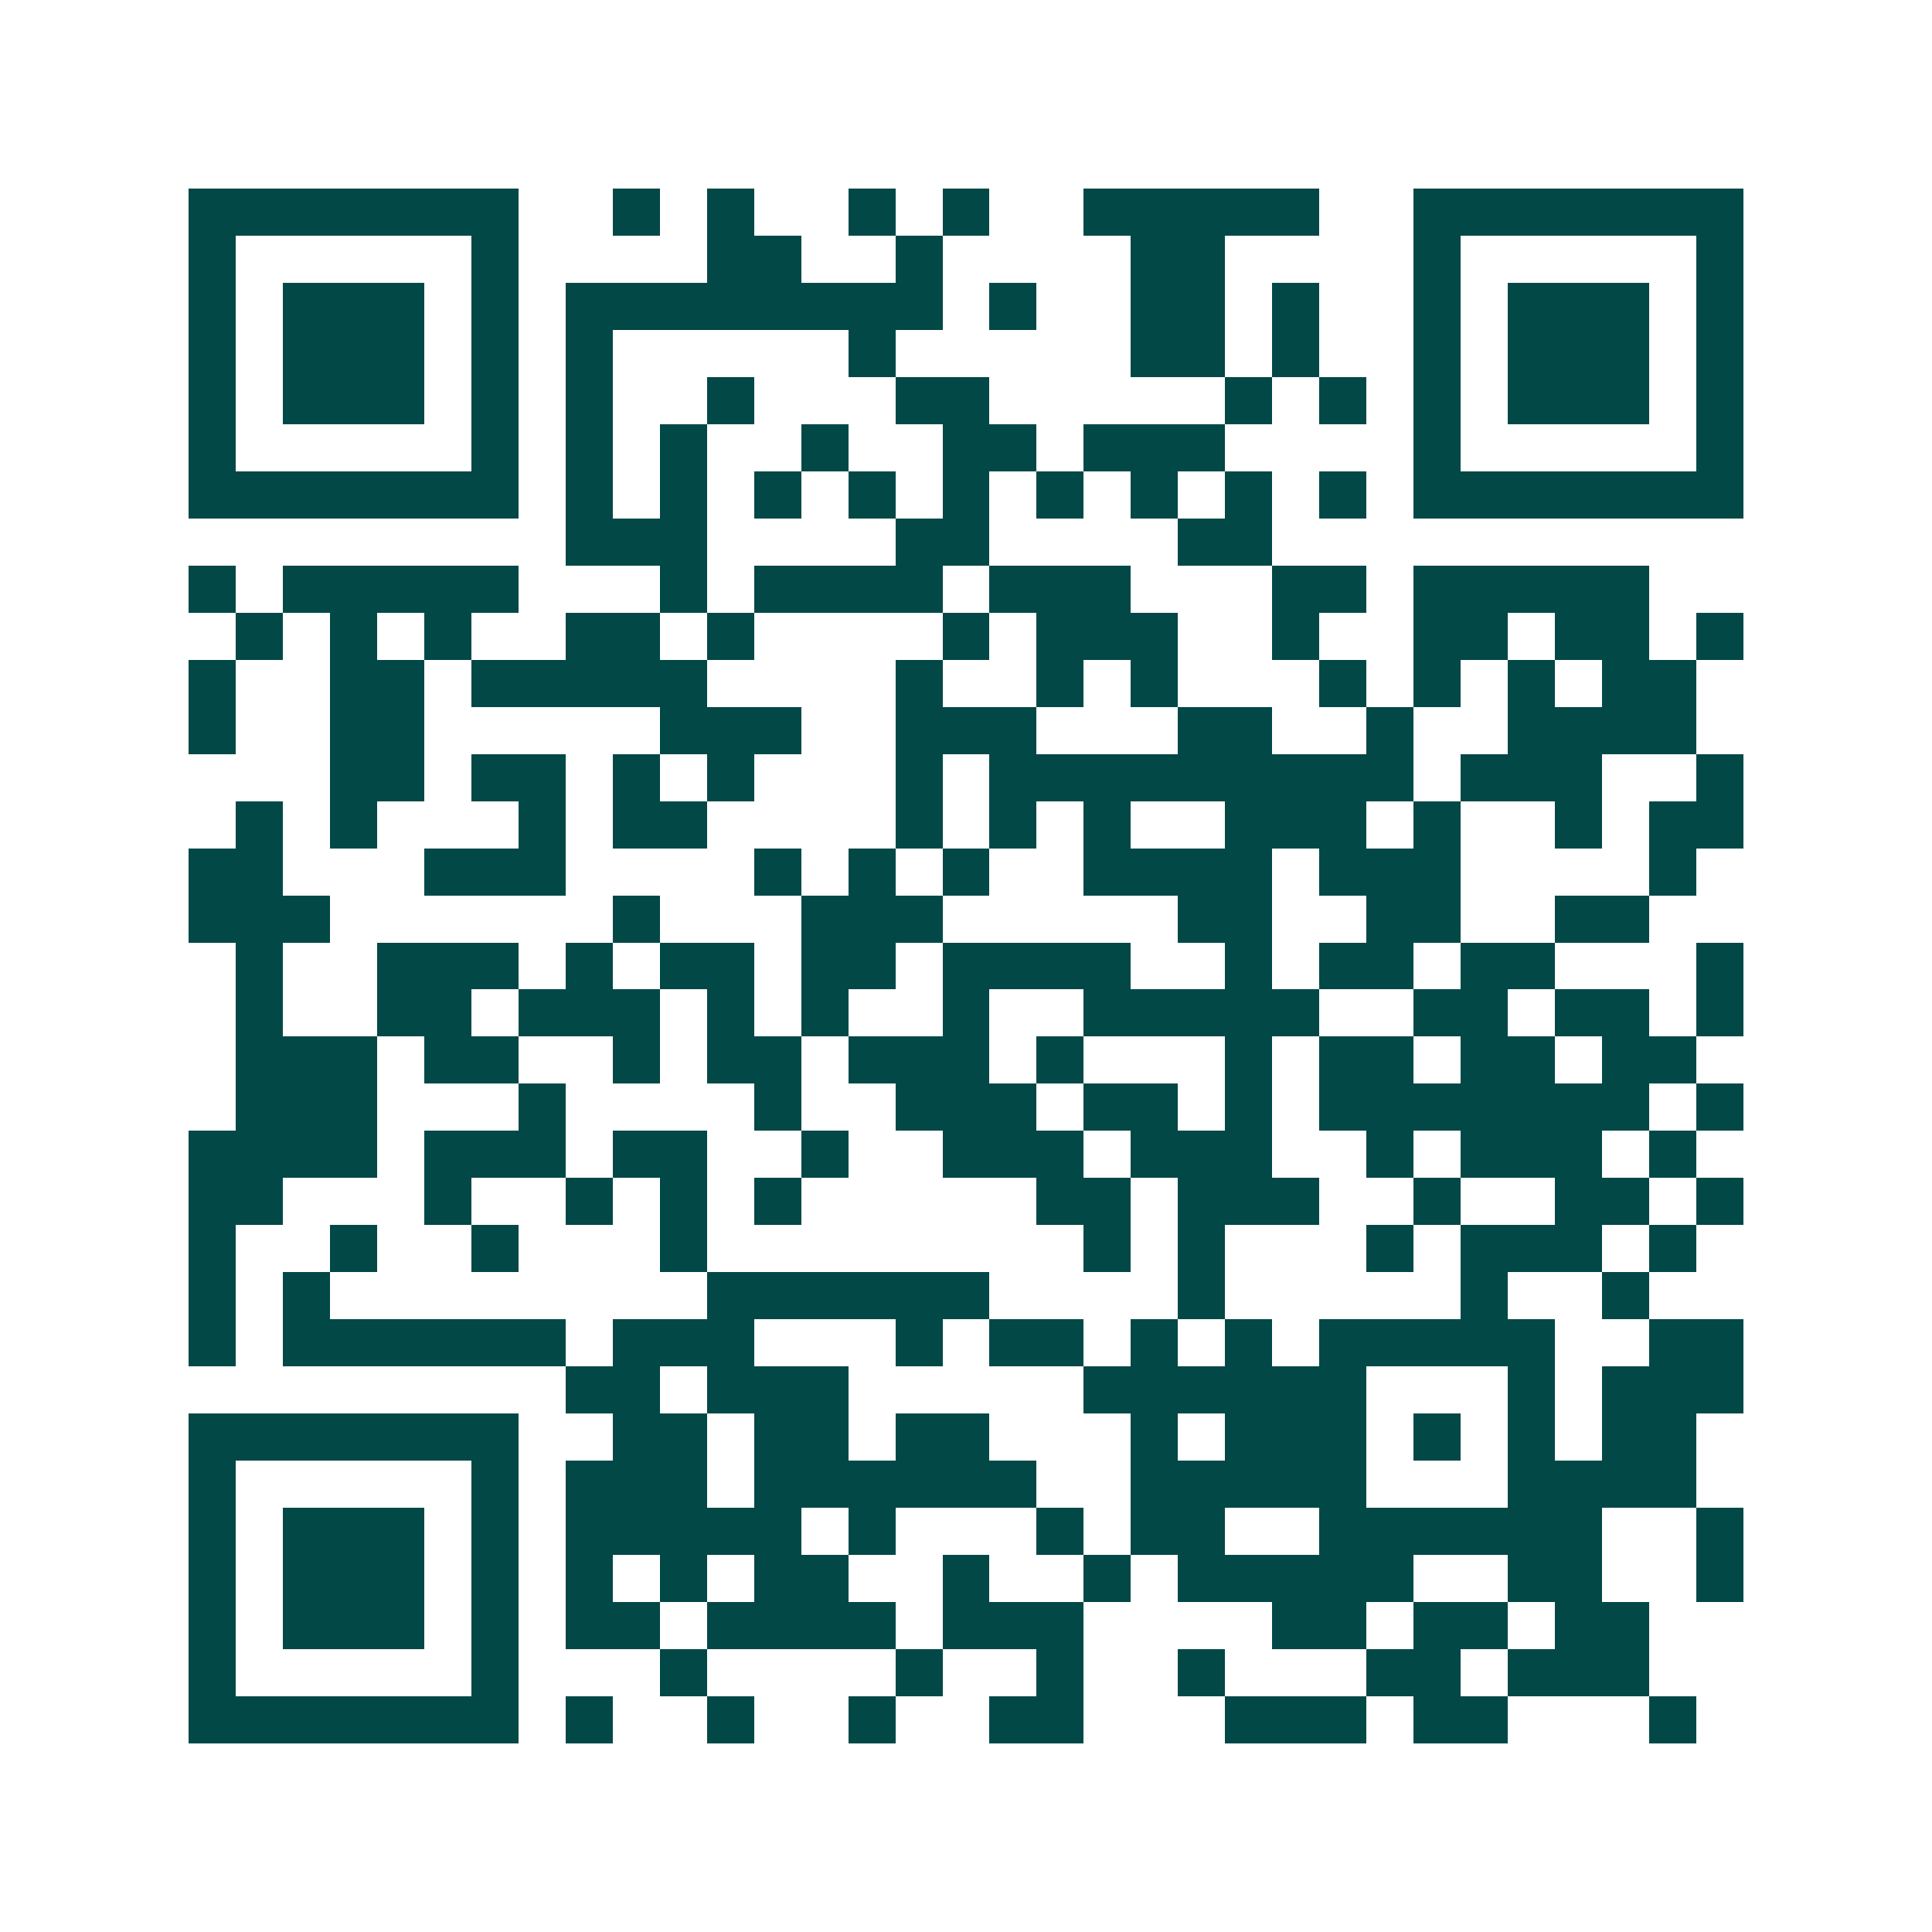 <svg xmlns="http://www.w3.org/2000/svg" width="200" height="200" viewBox="0 0 41 41" shape-rendering="crispEdges"><path fill="#ffffff" d="M0 0h41v41H0z"/><path stroke="#014847" d="M4 4.5h7m2 0h1m1 0h1m2 0h1m1 0h1m2 0h5m2 0h7M4 5.5h1m5 0h1m4 0h2m2 0h1m4 0h2m4 0h1m5 0h1M4 6.5h1m1 0h3m1 0h1m1 0h8m1 0h1m2 0h2m1 0h1m2 0h1m1 0h3m1 0h1M4 7.5h1m1 0h3m1 0h1m1 0h1m5 0h1m5 0h2m1 0h1m2 0h1m1 0h3m1 0h1M4 8.5h1m1 0h3m1 0h1m1 0h1m2 0h1m3 0h2m5 0h1m1 0h1m1 0h1m1 0h3m1 0h1M4 9.5h1m5 0h1m1 0h1m1 0h1m2 0h1m2 0h2m1 0h3m4 0h1m5 0h1M4 10.5h7m1 0h1m1 0h1m1 0h1m1 0h1m1 0h1m1 0h1m1 0h1m1 0h1m1 0h1m1 0h7M12 11.5h3m4 0h2m4 0h2M4 12.5h1m1 0h5m3 0h1m1 0h4m1 0h3m3 0h2m1 0h5M5 13.5h1m1 0h1m1 0h1m2 0h2m1 0h1m4 0h1m1 0h3m2 0h1m2 0h2m1 0h2m1 0h1M4 14.5h1m2 0h2m1 0h5m4 0h1m2 0h1m1 0h1m3 0h1m1 0h1m1 0h1m1 0h2M4 15.5h1m2 0h2m5 0h3m2 0h3m3 0h2m2 0h1m2 0h4M7 16.5h2m1 0h2m1 0h1m1 0h1m3 0h1m1 0h9m1 0h3m2 0h1M5 17.5h1m1 0h1m3 0h1m1 0h2m4 0h1m1 0h1m1 0h1m2 0h3m1 0h1m2 0h1m1 0h2M4 18.5h2m3 0h3m4 0h1m1 0h1m1 0h1m2 0h4m1 0h3m4 0h1M4 19.5h3m6 0h1m3 0h3m5 0h2m2 0h2m2 0h2M5 20.5h1m2 0h3m1 0h1m1 0h2m1 0h2m1 0h4m2 0h1m1 0h2m1 0h2m3 0h1M5 21.5h1m2 0h2m1 0h3m1 0h1m1 0h1m2 0h1m2 0h5m2 0h2m1 0h2m1 0h1M5 22.5h3m1 0h2m2 0h1m1 0h2m1 0h3m1 0h1m3 0h1m1 0h2m1 0h2m1 0h2M5 23.5h3m3 0h1m4 0h1m2 0h3m1 0h2m1 0h1m1 0h7m1 0h1M4 24.5h4m1 0h3m1 0h2m2 0h1m2 0h3m1 0h3m2 0h1m1 0h3m1 0h1M4 25.5h2m3 0h1m2 0h1m1 0h1m1 0h1m5 0h2m1 0h3m2 0h1m2 0h2m1 0h1M4 26.5h1m2 0h1m2 0h1m3 0h1m8 0h1m1 0h1m3 0h1m1 0h3m1 0h1M4 27.5h1m1 0h1m8 0h6m4 0h1m5 0h1m2 0h1M4 28.5h1m1 0h6m1 0h3m3 0h1m1 0h2m1 0h1m1 0h1m1 0h5m2 0h2M12 29.5h2m1 0h3m5 0h6m3 0h1m1 0h3M4 30.5h7m2 0h2m1 0h2m1 0h2m3 0h1m1 0h3m1 0h1m1 0h1m1 0h2M4 31.5h1m5 0h1m1 0h3m1 0h6m2 0h5m3 0h4M4 32.5h1m1 0h3m1 0h1m1 0h5m1 0h1m3 0h1m1 0h2m2 0h6m2 0h1M4 33.5h1m1 0h3m1 0h1m1 0h1m1 0h1m1 0h2m2 0h1m2 0h1m1 0h5m2 0h2m2 0h1M4 34.5h1m1 0h3m1 0h1m1 0h2m1 0h4m1 0h3m4 0h2m1 0h2m1 0h2M4 35.5h1m5 0h1m3 0h1m4 0h1m2 0h1m2 0h1m3 0h2m1 0h3M4 36.5h7m1 0h1m2 0h1m2 0h1m2 0h2m3 0h3m1 0h2m3 0h1"/></svg>
